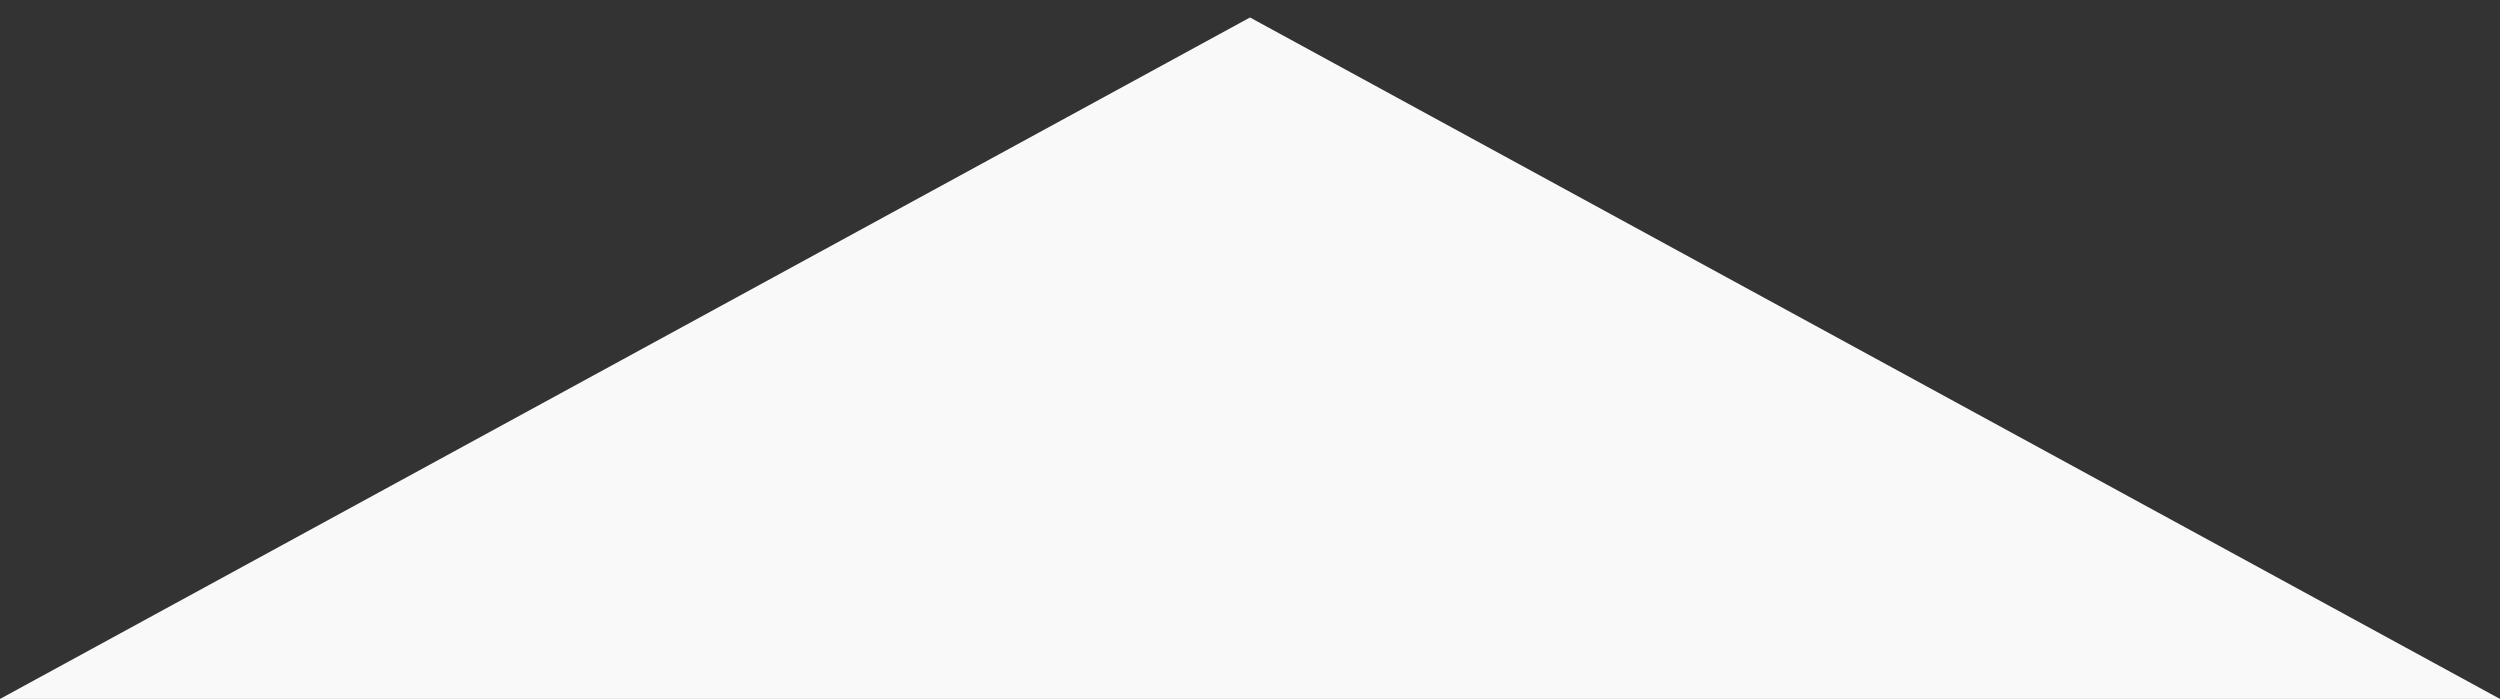 <?xml version="1.0" encoding="utf-8"?>
<svg xmlns="http://www.w3.org/2000/svg" xmlns:xlink="http://www.w3.org/1999/xlink" width="93px" height="26px" viewBox="0 0 93 26" version="1.1">
    
    <rect x="0" y="0" width="93" height="26" fill="#333333" stroke="none"/>
    
    <title>Arrow</title>
    <desc>Created with Sketch.</desc>
    <g id="Page-1" stroke="none" stroke-width="1" fill="none" fill-rule="evenodd">
        <g id="Sendiio---Perfect-Squeeze-Page" transform="translate(-674, -766)" fill="#F9F9F9">
            <g id="Bottom" transform="translate(410, 745)">
                <polygon id="Arrow" points="292.575 29.075 343.38 14.12 277.62 79.88" transform="translate(310.5, 47) rotate(45) translate(-310.5, -47)"/>
            </g>
        </g>
    </g>
</svg>